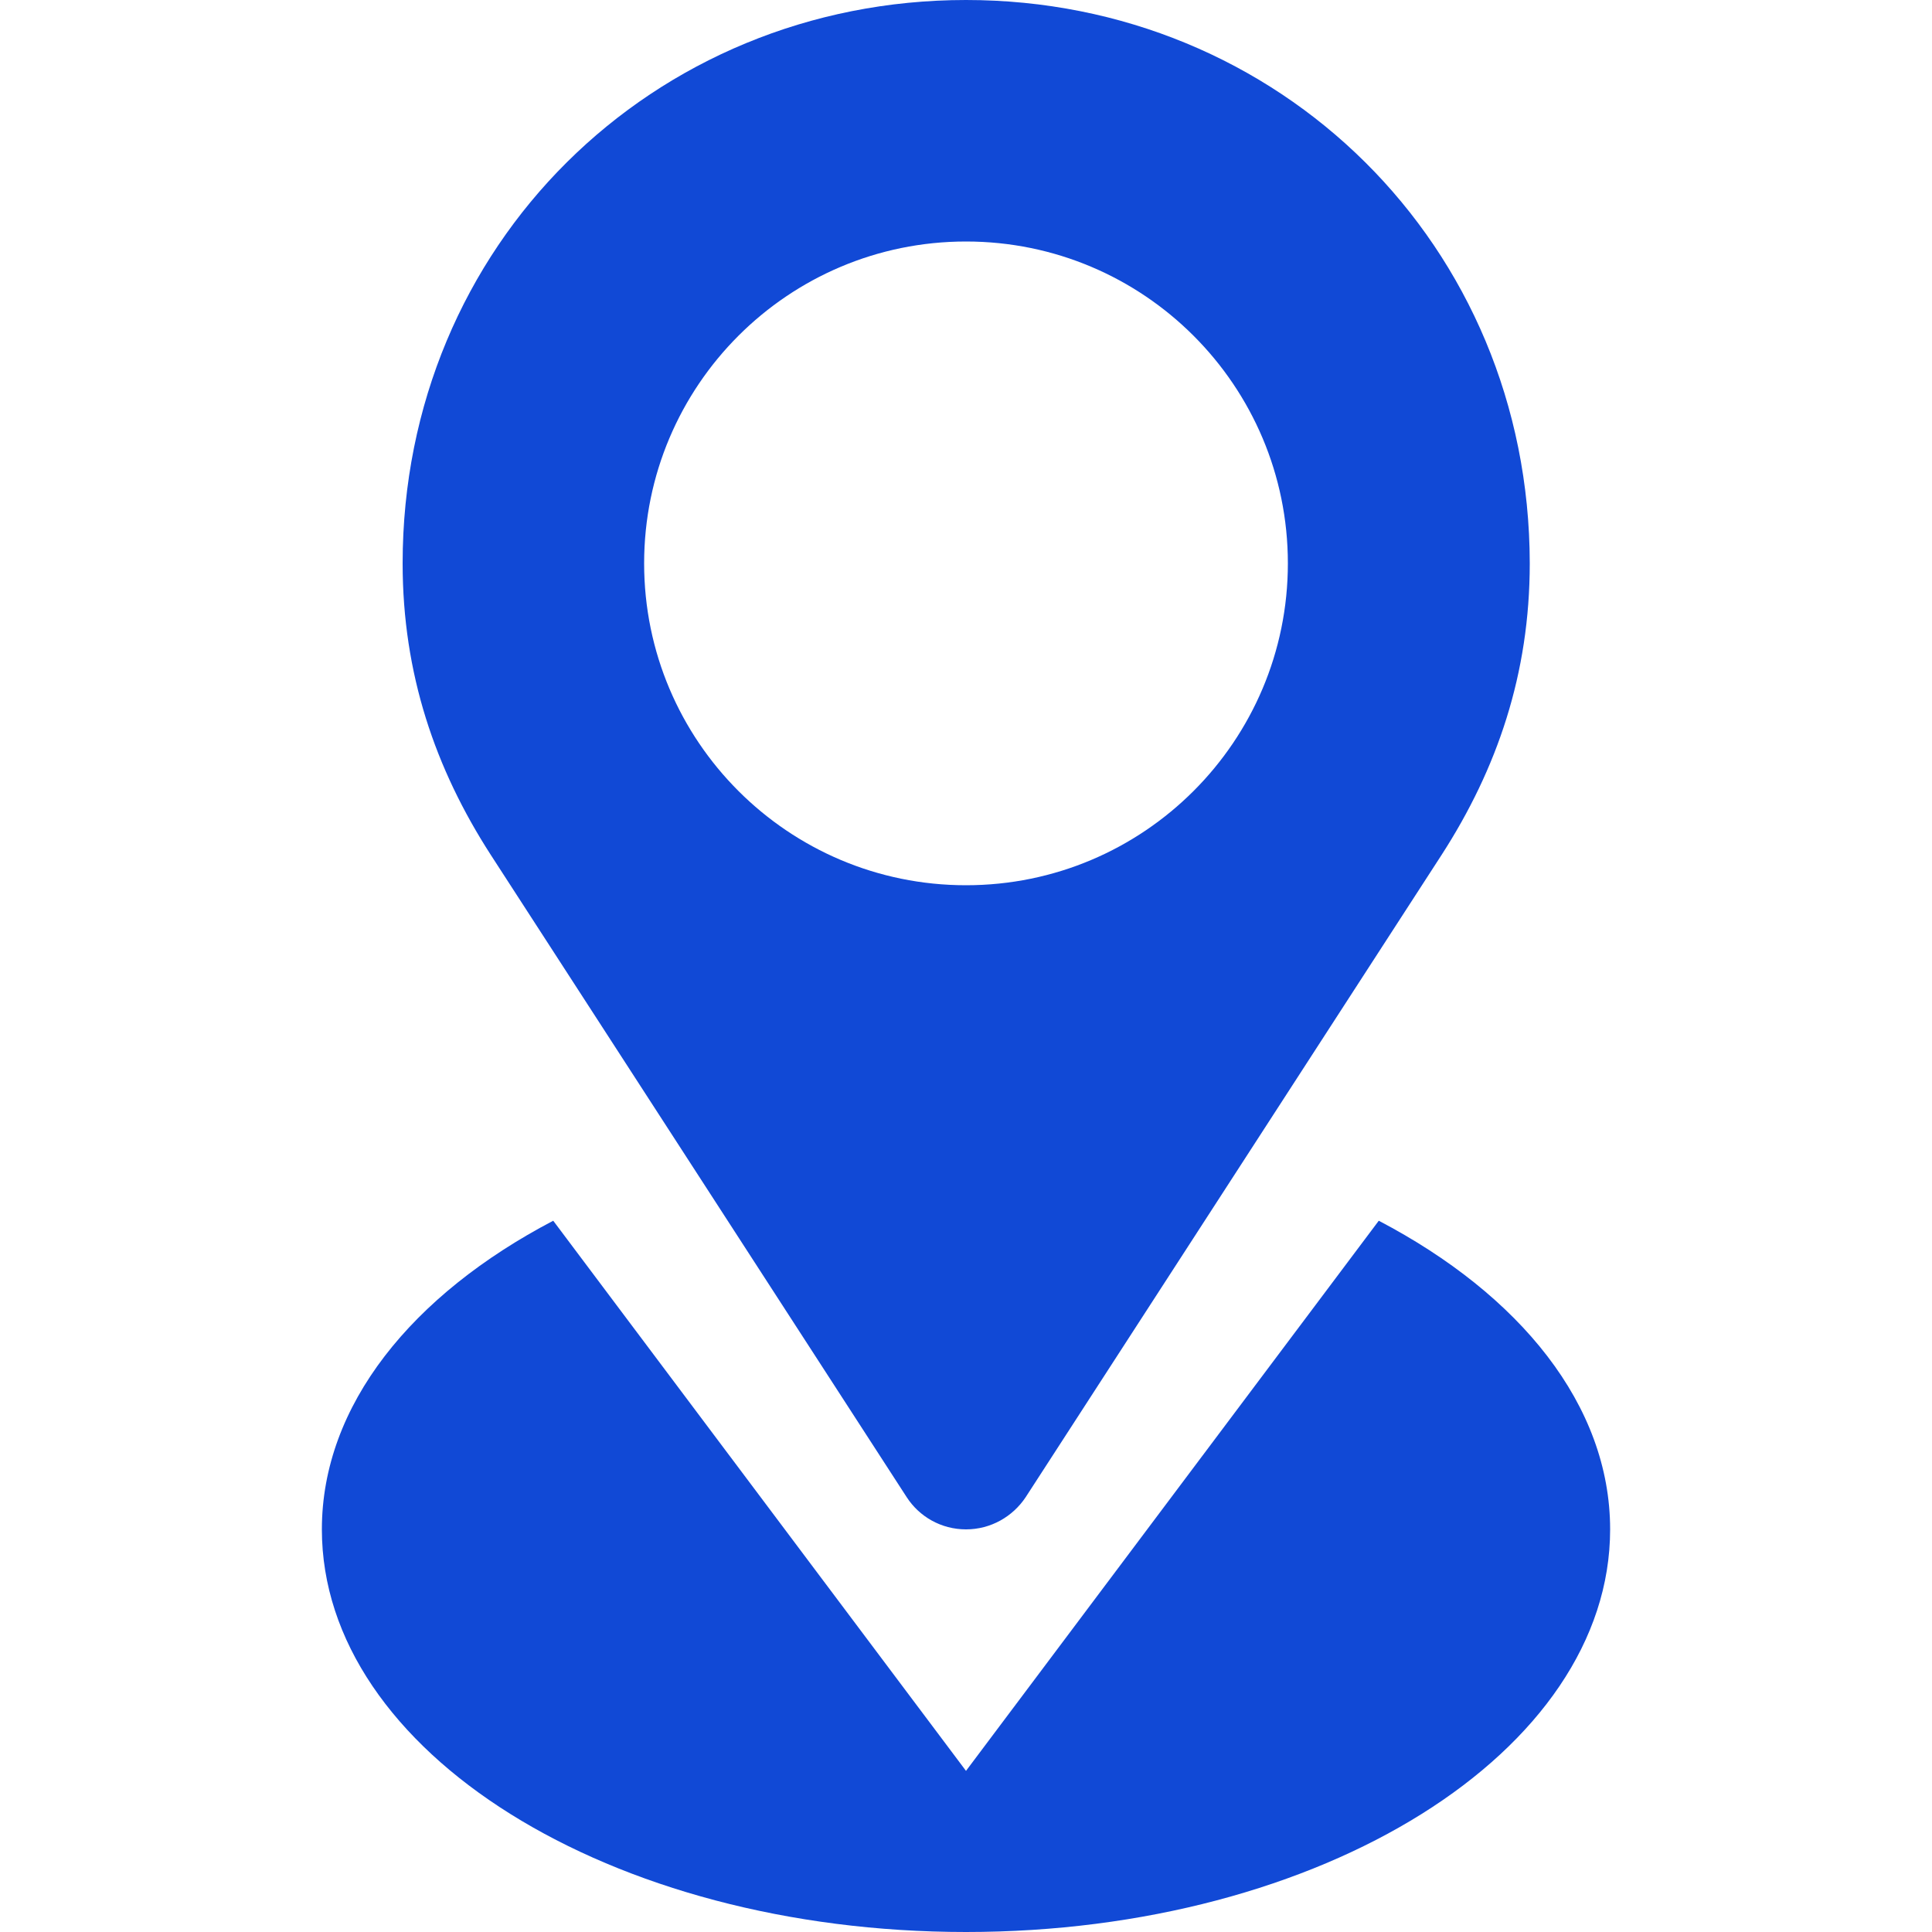 <svg width="20" height="20" viewBox="0 0 20 20" fill="none" xmlns="http://www.w3.org/2000/svg">
<path d="M9.387 15.5C9.516 15.699 9.742 15.832 10 15.832C10.258 15.832 10.484 15.699 10.617 15.5L14.922 8.852C15.5 7.957 15.836 6.973 15.836 5.832C15.832 2.535 13.242 0 10 0C6.758 0 4.168 2.535 4.168 5.832C4.168 6.973 4.504 7.957 5.082 8.852L9.387 15.5ZM10 2.5C11.84 2.5 13.332 3.992 13.332 5.832C13.332 7.672 11.84 9.164 10 9.164C8.16 9.164 6.668 7.672 6.668 5.832C6.668 3.992 8.16 2.5 10 2.5ZM14.273 12.637L10 18.332L5.727 12.637C4.266 13.402 3.332 14.547 3.332 15.832C3.332 18.133 6.316 20 10 20C13.684 20 16.668 18.133 16.668 15.832C16.668 14.547 15.734 13.402 14.273 12.637Z" fill="#1149D6"/>
</svg>
